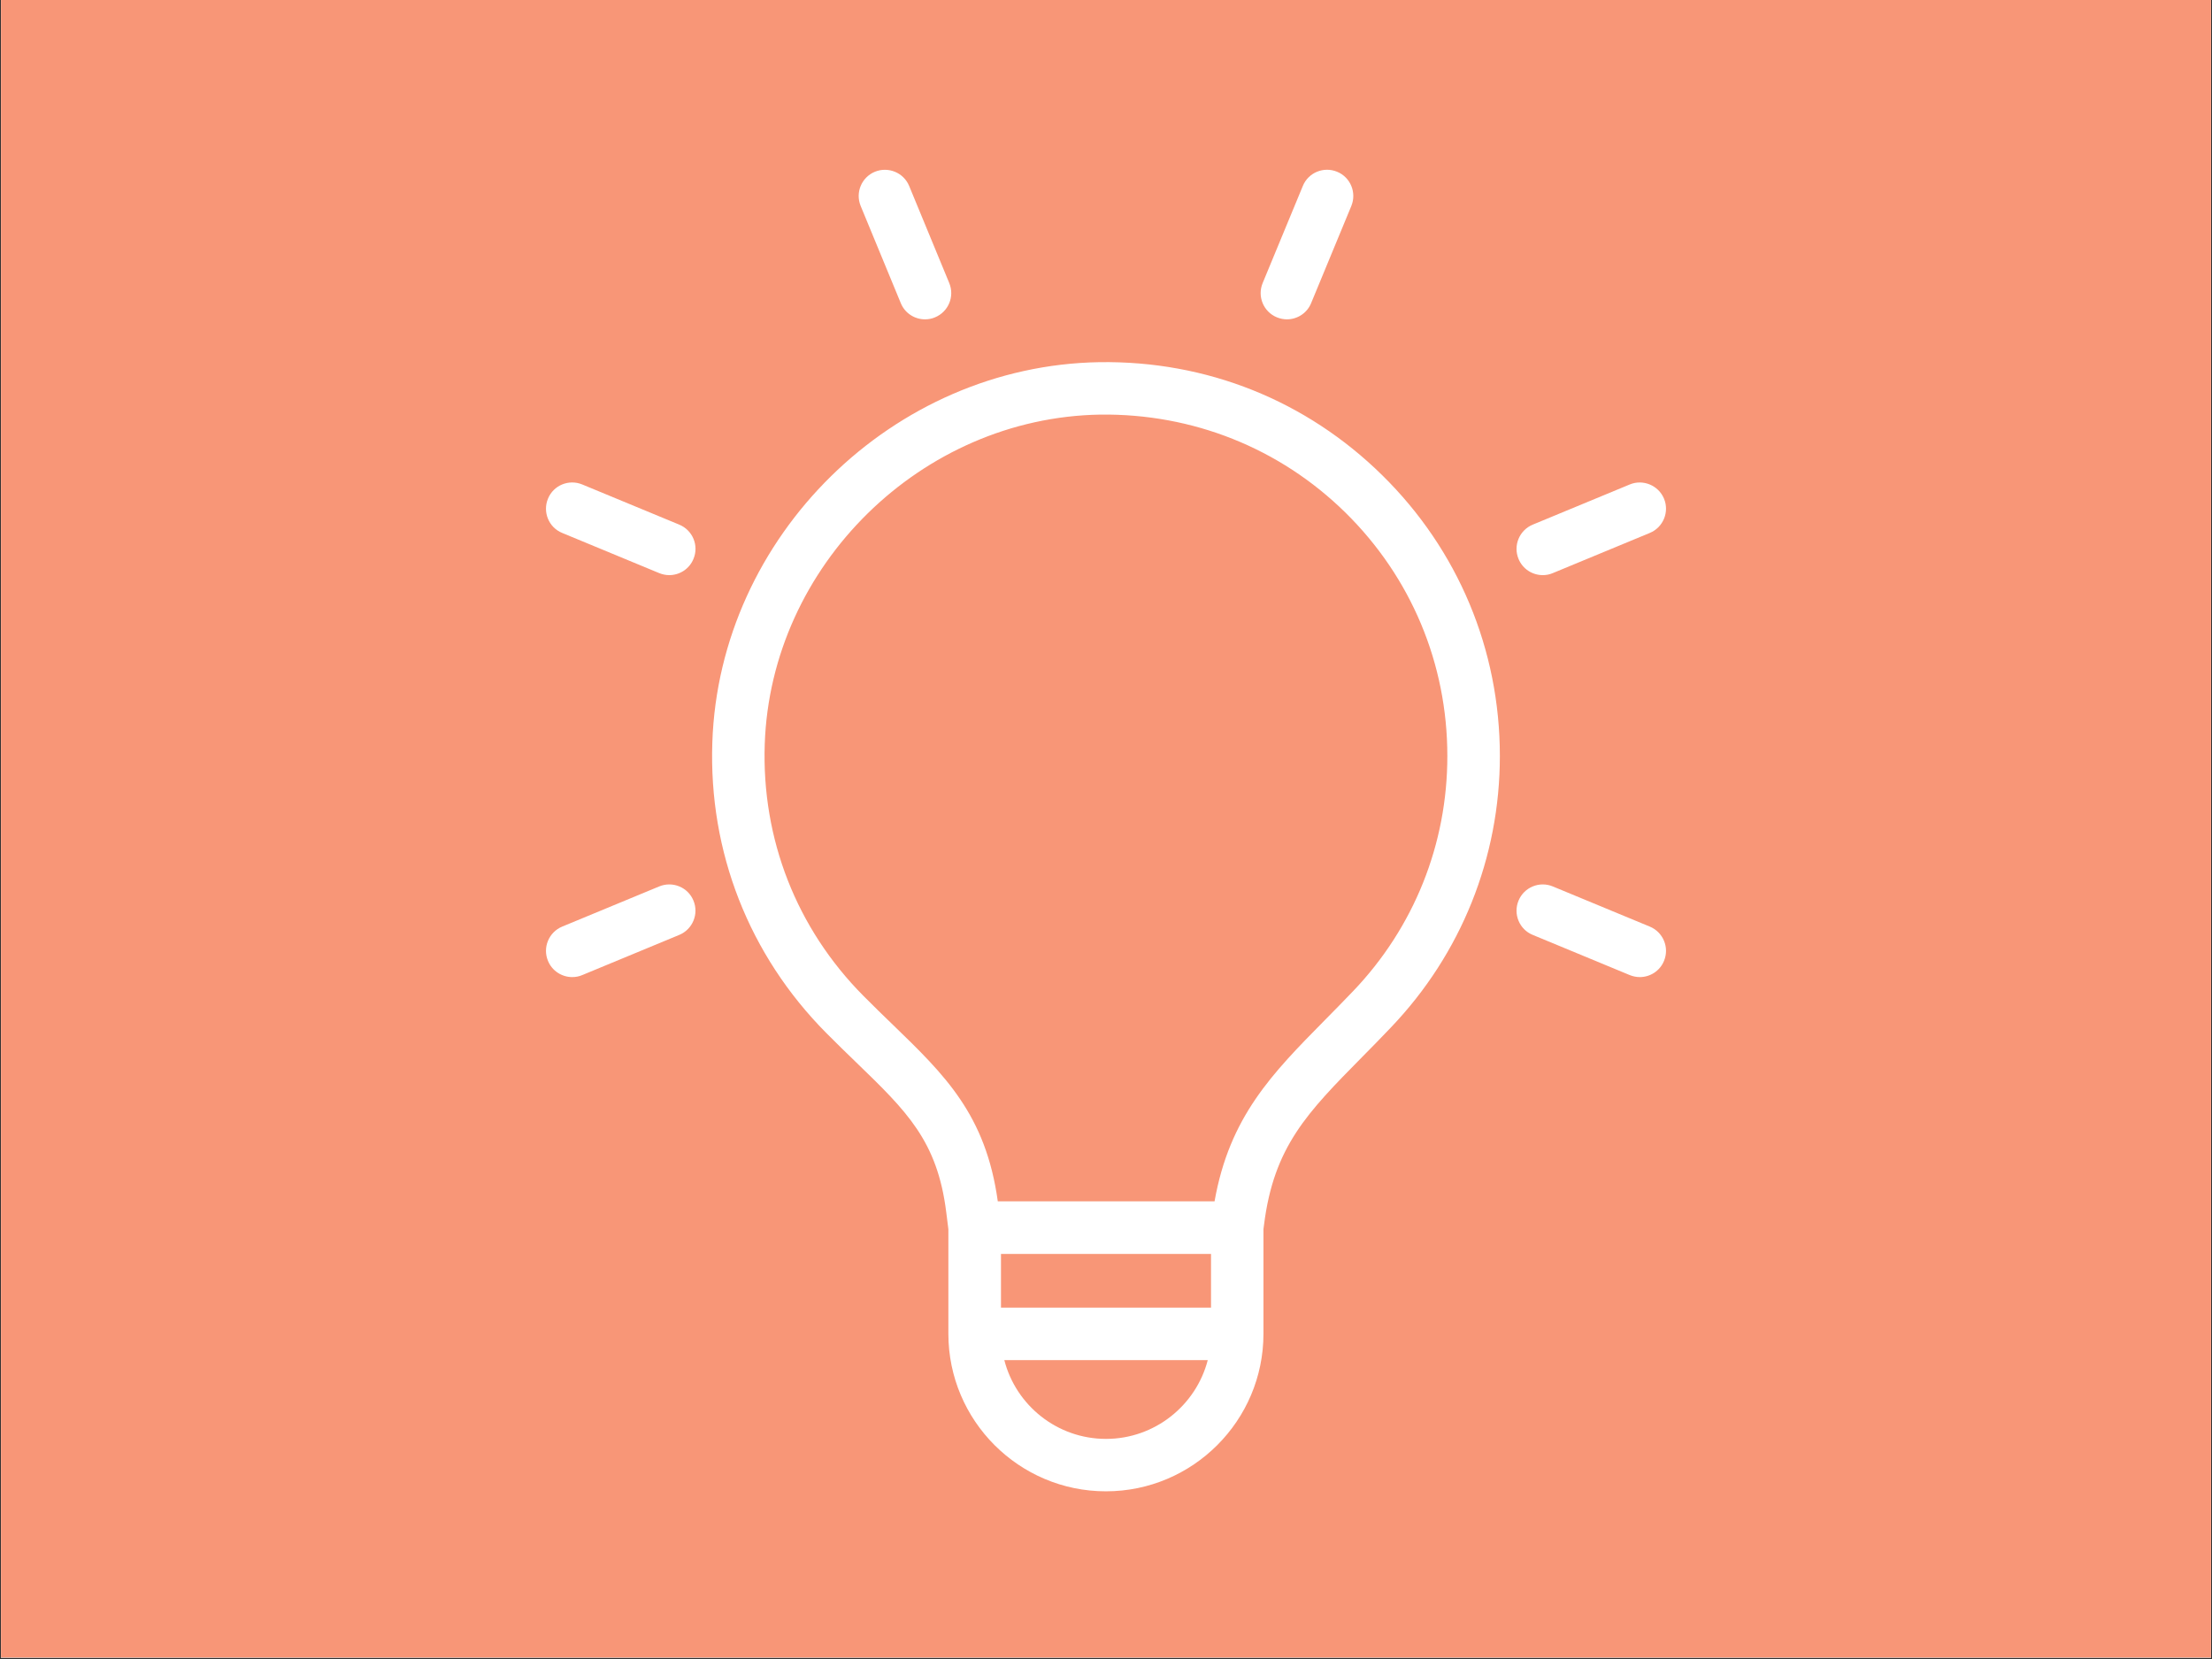 <?xml version="1.0" encoding="UTF-8"?> <svg xmlns="http://www.w3.org/2000/svg" xmlns:xlink="http://www.w3.org/1999/xlink" width="1000" zoomAndPan="magnify" viewBox="0 0 750 562.5" height="750" preserveAspectRatio="xMidYMid meet" version="1.0"><rect x="0" y="0" width="750" height="562.5" fill="#333333" stroke="none"/><defs><clipPath id="cfbb854c7a"><path d="M 0.332 0 L 749.664 0 L 749.664 562 L 0.332 562 Z M 0.332 0 " clip-rule="nonzero"></path></clipPath><clipPath id="f1c4bb9676"><path d="M 0.332 0 L 749.664 0 L 749.664 562 L 0.332 562 Z M 0.332 0 " clip-rule="nonzero"></path></clipPath><clipPath id="23e98795e0"><path d="M 399.223 -166.461 C 77.023 -166.461 -184.168 49.152 -184.168 315.121 C -184.168 581.09 77.023 796.699 399.223 796.699 C 721.418 796.699 982.613 581.09 982.613 315.121 C 982.613 49.152 721.418 -166.461 399.223 -166.461 " clip-rule="nonzero"></path></clipPath><clipPath id="ea95ad87df"><path d="M 0.332 0 L 749.664 0 L 749.664 562 L 0.332 562 Z M 0.332 0 " clip-rule="nonzero"></path></clipPath><clipPath id="2e37362a8a"><path d="M 399.188 -166.457 C 77.008 -166.457 -184.168 49.094 -184.168 314.988 C -184.168 580.883 77.008 796.434 399.188 796.434 C 721.367 796.434 982.543 580.883 982.543 314.988 C 982.543 49.094 721.367 -166.457 399.188 -166.457 " clip-rule="nonzero"></path></clipPath><clipPath id="4f4227f09b"><path d="M 241 122 L 509 122 L 509 505.801 L 241 505.801 Z M 241 122 " clip-rule="nonzero"></path></clipPath></defs><g clip-path="url(#cfbb854c7a)"><path fill="#ffffff" d="M 0.332 0 L 749.668 0 L 749.668 569.492 L 0.332 569.492 Z M 0.332 0 " fill-opacity="1" fill-rule="nonzero"></path><path fill="#ffffff" d="M 0.332 0 L 749.668 0 L 749.668 562 L 0.332 562 Z M 0.332 0 " fill-opacity="1" fill-rule="nonzero"></path><path fill="#ffffff" d="M 0.332 0 L 749.668 0 L 749.668 562 L 0.332 562 Z M 0.332 0 " fill-opacity="1" fill-rule="nonzero"></path></g><g clip-path="url(#f1c4bb9676)"><g clip-path="url(#23e98795e0)"><rect x="-75" width="900" fill="#f89677" y="-56.25" height="675" fill-opacity="1"></rect></g></g><g clip-path="url(#ea95ad87df)"><g clip-path="url(#2e37362a8a)"><path stroke-linecap="butt" transform="matrix(0.749, 0, 0, 0.749, -184.169, -166.458)" fill="none" stroke-linejoin="miter" d="M 778.539 0.001 C 348.562 0.001 0.001 287.735 0.001 642.671 C 0.001 997.607 348.562 1285.341 778.539 1285.341 C 1208.515 1285.341 1557.077 997.607 1557.077 642.671 C 1557.077 287.735 1208.515 0.001 778.539 0.001 " stroke="#ffffff" stroke-width="16" stroke-opacity="1" stroke-miterlimit="4"></path></g></g><g clip-path="url(#4f4227f09b)"><path fill="#ffffff" d="M 372.758 122.797 C 302.762 123.934 243.848 181.801 241.52 251.766 C 240.266 288.871 253.977 323.824 280.086 350.176 C 283.672 353.789 287.078 357.105 290.336 360.242 C 307.484 376.824 317.82 386.832 320.836 411.031 L 321.555 416.766 L 321.555 452.227 C 321.555 481.684 345.512 505.645 374.969 505.645 C 404.426 505.645 428.387 481.684 428.387 452.227 L 428.387 416.766 L 428.566 415.395 C 431.883 388.746 443.203 377.301 461.906 358.332 C 465.012 355.195 468.238 351.91 471.617 348.352 C 495.426 323.438 508.543 290.754 508.543 256.34 C 508.543 220.25 494.379 186.43 468.656 161.129 C 442.938 135.824 409.176 122.258 372.758 122.797 Z M 410.609 443.355 L 339.391 443.355 L 339.391 425.16 L 410.609 425.16 Z M 375 487.871 C 358.449 487.871 344.469 476.516 340.523 461.16 L 409.504 461.16 C 405.531 476.488 391.551 487.871 375 487.871 Z M 458.77 336.074 C 455.453 339.539 452.285 342.766 449.238 345.844 C 431.285 364.039 416.883 378.645 411.805 407.328 L 338.312 407.328 C 334.25 377.93 320.301 364.457 302.703 347.426 C 299.535 344.379 296.219 341.152 292.723 337.629 C 270.078 314.805 258.219 284.512 259.293 252.336 C 261.324 191.719 312.383 141.559 373.059 140.574 C 404.309 140.184 433.855 151.867 456.172 173.793 C 478.457 195.723 490.734 225.031 490.734 256.309 C 490.766 286.184 479.414 314.504 458.77 336.074 Z M 458.77 336.074 " fill-opacity="1" fill-rule="nonzero"></path></g><path fill="#ffffff" d="M 305.422 102.781 C 306.824 106.219 310.141 108.277 313.637 108.277 C 314.773 108.277 315.938 108.07 317.043 107.59 C 321.582 105.707 323.734 100.512 321.852 95.969 L 308.258 63.047 C 306.379 58.508 301.148 56.387 296.637 58.238 C 292.098 60.121 289.945 65.316 291.828 69.859 Z M 305.422 102.781 " fill-opacity="1" fill-rule="nonzero"></path><path fill="#ffffff" d="M 432.926 107.59 C 434.031 108.039 435.199 108.277 436.332 108.277 C 439.828 108.277 443.145 106.219 444.551 102.781 L 458.172 69.859 C 460.055 65.316 457.902 60.09 453.363 58.238 C 448.82 56.355 443.594 58.508 441.742 63.047 L 428.117 95.969 C 426.234 100.512 428.387 105.707 432.926 107.59 Z M 432.926 107.59 " fill-opacity="1" fill-rule="nonzero"></path><path fill="#ffffff" d="M 523.09 195.004 C 524.227 195.004 525.391 194.797 526.496 194.316 L 559.387 180.695 C 563.93 178.812 566.082 173.586 564.199 169.074 C 562.316 164.562 557.086 162.383 552.578 164.266 L 519.684 177.887 C 515.145 179.77 512.992 184.996 514.875 189.508 C 516.277 192.945 519.594 195.004 523.09 195.004 Z M 523.09 195.004 " fill-opacity="1" fill-rule="nonzero"></path><path fill="#ffffff" d="M 559.387 314.176 L 526.496 300.555 C 521.984 298.672 516.758 300.82 514.875 305.363 C 512.992 309.902 515.145 315.133 519.684 316.984 L 552.578 330.609 C 553.684 331.055 554.848 331.293 555.98 331.293 C 559.477 331.293 562.793 329.234 564.199 325.797 C 566.082 321.285 563.93 316.059 559.387 314.176 Z M 559.387 314.176 " fill-opacity="1" fill-rule="nonzero"></path><path fill="#ffffff" d="M 223.504 300.555 L 190.613 314.176 C 186.07 316.059 183.918 321.285 185.801 325.797 C 187.207 329.234 190.551 331.293 194.02 331.293 C 195.152 331.293 196.316 331.086 197.422 330.609 L 230.316 316.984 C 234.855 315.102 237.008 309.875 235.125 305.363 C 233.273 300.82 228.047 298.672 223.504 300.555 Z M 223.504 300.555 " fill-opacity="1" fill-rule="nonzero"></path><path fill="#ffffff" d="M 230.316 177.887 L 197.422 164.266 C 192.883 162.383 187.652 164.531 185.801 169.074 C 183.918 173.613 186.07 178.844 190.613 180.695 L 223.504 194.316 C 224.609 194.766 225.773 195.004 226.91 195.004 C 230.406 195.004 233.723 192.945 235.125 189.508 C 237.039 184.969 234.855 179.77 230.316 177.887 Z M 230.316 177.887 " fill-opacity="1" fill-rule="nonzero"></path></svg> 